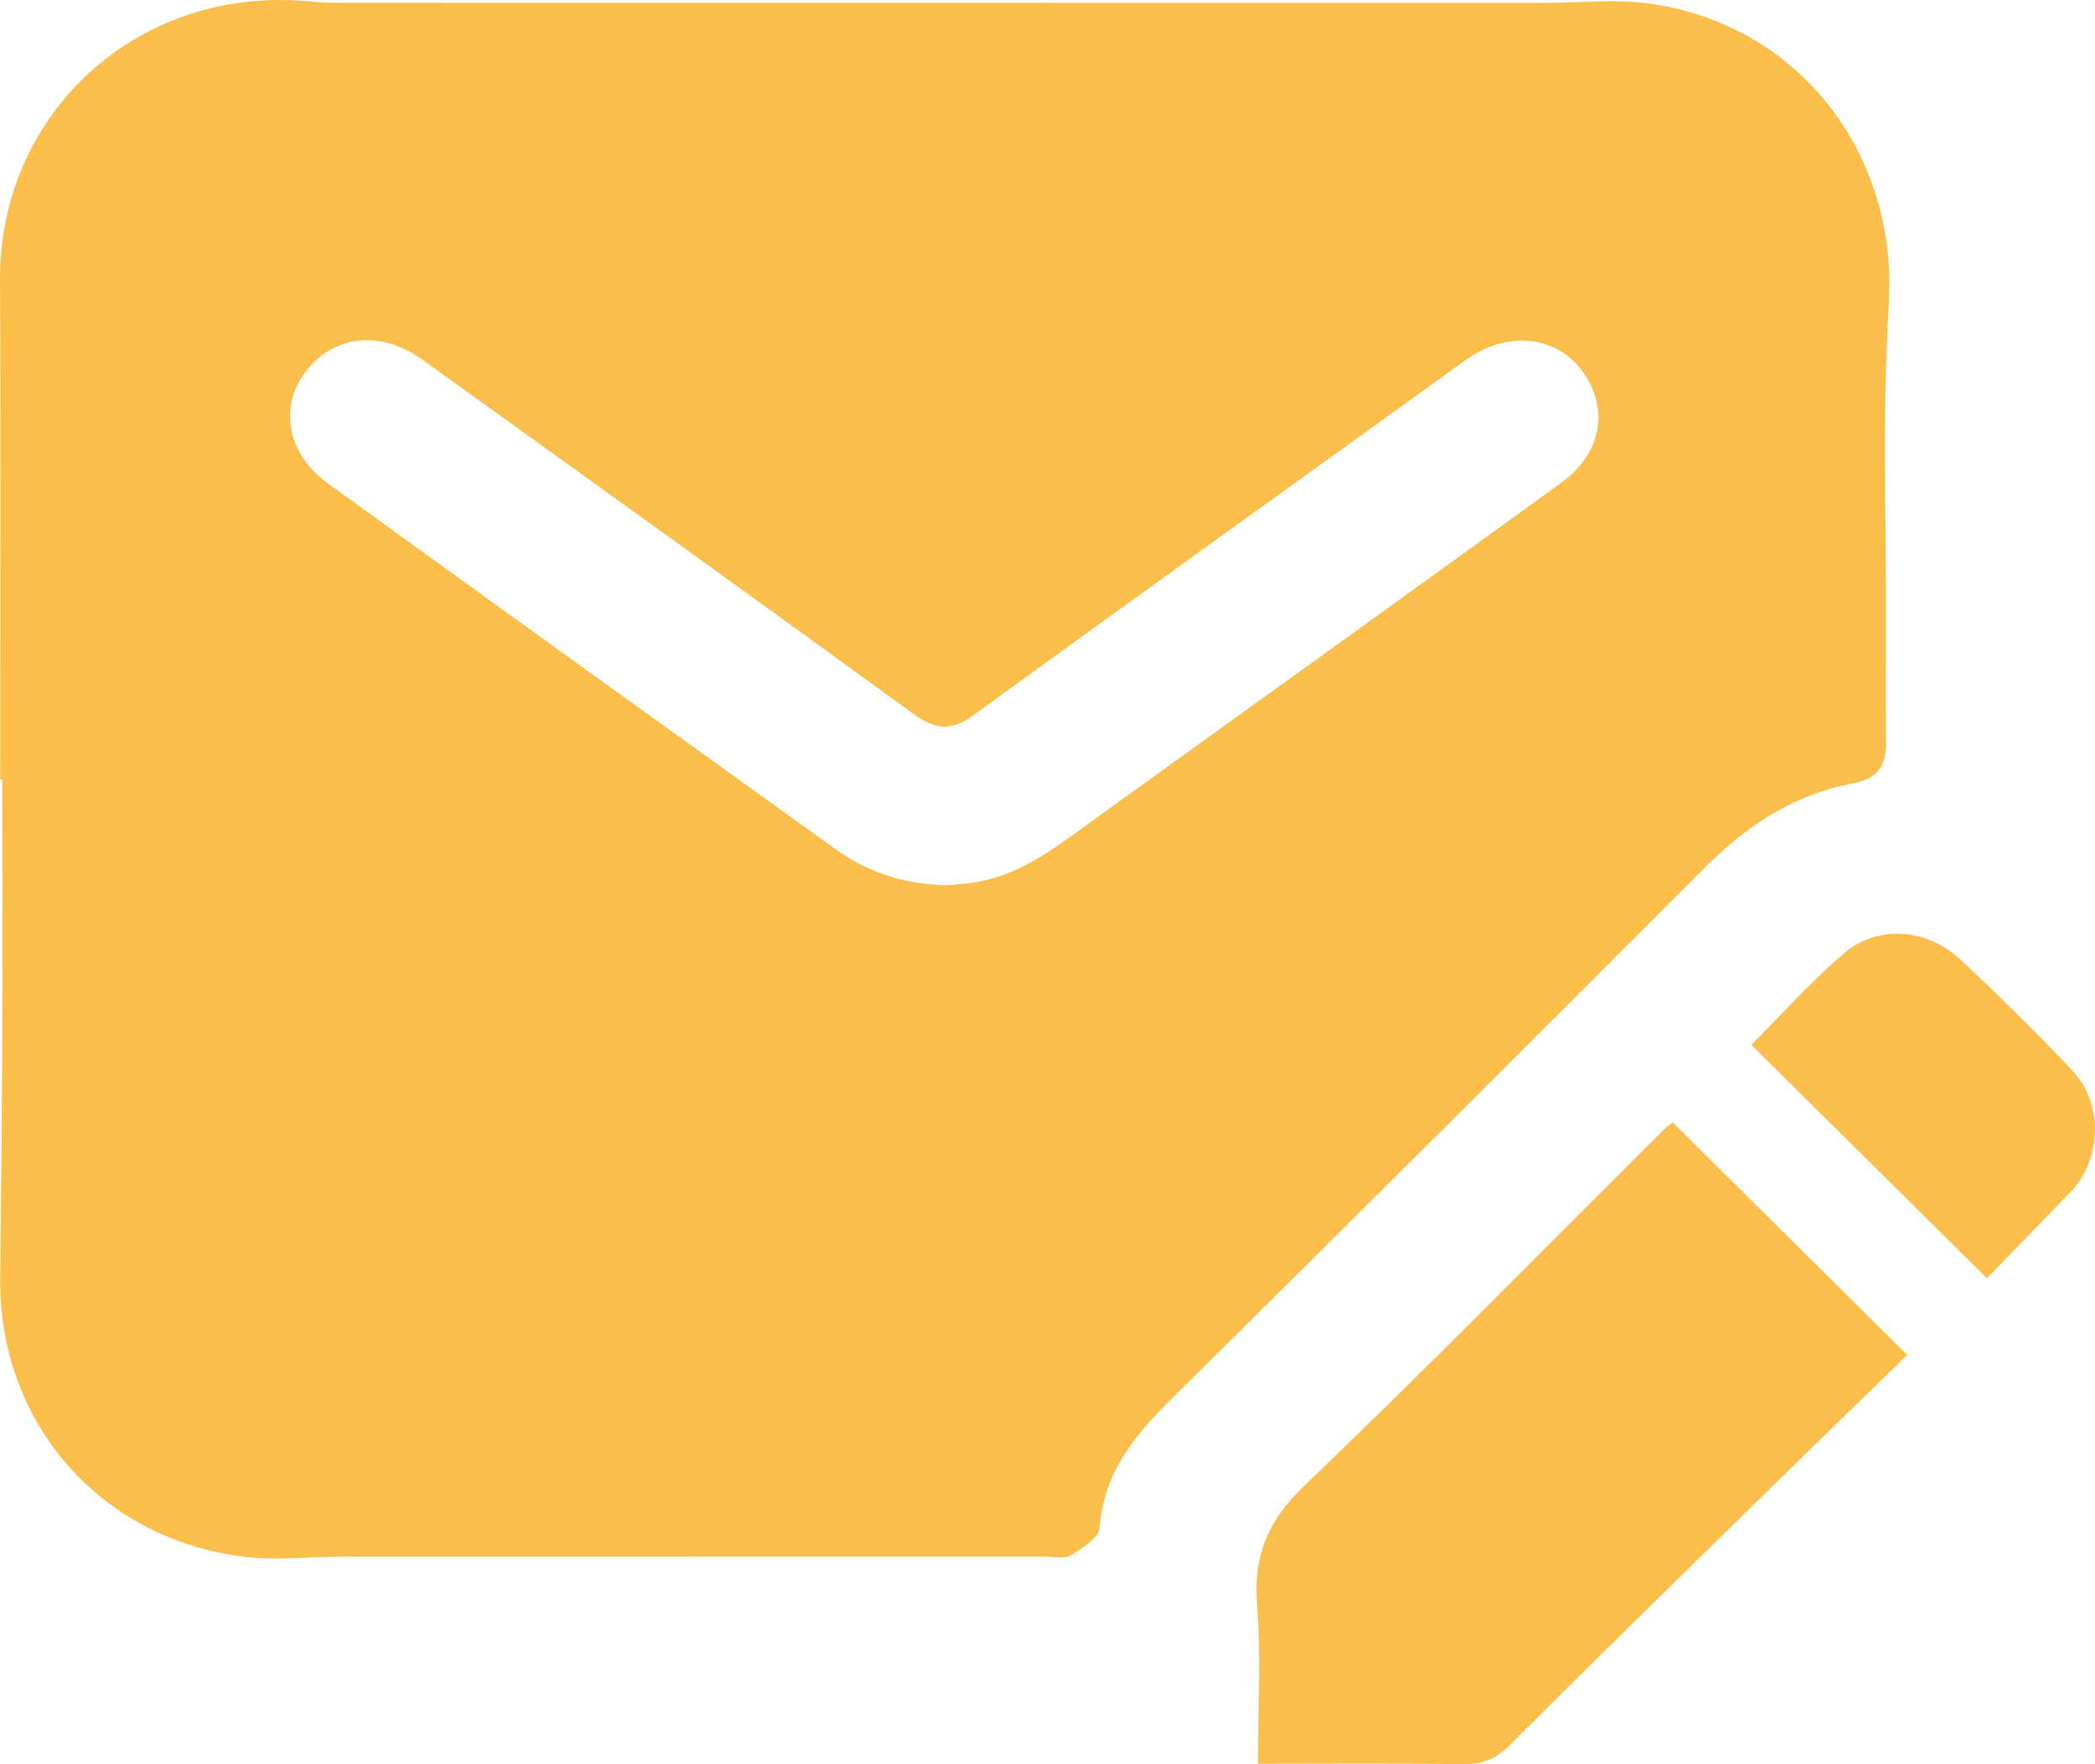 <svg xmlns="http://www.w3.org/2000/svg" width="19" height="16" viewBox="0 0 19 16" fill="none">
  <path d="M16.814 7.102C17.034 7.062 17.107 6.937 17.105 6.733C17.101 6.38 17.103 6.028 17.104 5.676C17.108 4.703 17.069 3.728 17.13 2.759C17.214 1.407 16.329 0.23 14.972 0.034C14.658 -0.011 14.331 0.026 14.01 0.026C10.376 0.026 6.741 0.026 3.106 0.025C3.005 0.025 2.903 0.022 2.802 0.013C1.262 -0.135 -0.008 1.017 3.41587e-05 2.542C0.008 4.051 0.002 5.561 0.002 7.07C0.008 7.07 0.015 7.07 0.021 7.07C0.021 7.825 0.024 8.58 0.021 9.335C0.018 10.089 0.009 10.844 0.002 11.598C-0.01 12.904 0.91 13.962 2.218 14.119C2.51 14.153 2.81 14.118 3.106 14.118C5.224 14.117 7.343 14.117 9.461 14.117C9.545 14.117 9.647 14.142 9.711 14.105C9.815 14.044 9.966 13.946 9.973 13.855C10.009 13.354 10.294 13.012 10.633 12.678C12.251 11.078 13.863 9.471 15.47 7.86C15.849 7.48 16.28 7.202 16.814 7.102ZM14.155 4.381C12.749 5.401 11.336 6.413 9.927 7.429C9.564 7.691 9.215 7.976 8.741 8.014C8.682 8.019 8.623 8.026 8.603 8.028C8.196 8.024 7.865 7.908 7.57 7.696C6.036 6.593 4.501 5.49 2.971 4.382C2.603 4.116 2.528 3.691 2.771 3.372C3.025 3.038 3.452 2.99 3.83 3.261C5.316 4.33 6.803 5.397 8.284 6.474C8.477 6.615 8.62 6.637 8.822 6.49C10.31 5.409 11.805 4.338 13.296 3.263C13.659 3.002 14.098 3.038 14.338 3.35C14.599 3.69 14.536 4.106 14.155 4.381Z" fill="#FCBE4B"/>
  <path d="M15.062 10.272C13.987 11.341 12.926 12.425 11.83 13.473C11.501 13.788 11.366 14.104 11.4 14.548C11.437 15.02 11.409 15.498 11.409 15.996C12.047 15.996 12.655 15.99 13.263 16C13.437 16.003 13.562 15.956 13.686 15.832C14.443 15.077 15.208 14.329 15.971 13.58C16.415 13.145 16.861 12.712 17.297 12.288C16.57 11.567 15.872 10.875 15.169 10.178C15.137 10.205 15.097 10.236 15.062 10.272Z" fill="#FCBE4B"/>
  <path d="M18.791 9.705C18.461 9.358 18.12 9.018 17.768 8.693C17.469 8.417 17.022 8.389 16.724 8.645C16.42 8.906 16.152 9.207 15.883 9.476C16.593 10.179 17.29 10.87 18.02 11.593C18.244 11.361 18.478 11.12 18.712 10.878C18.752 10.836 18.797 10.796 18.831 10.749C19.066 10.44 19.059 9.986 18.791 9.705Z" fill="#FCBE4B"/>
</svg>